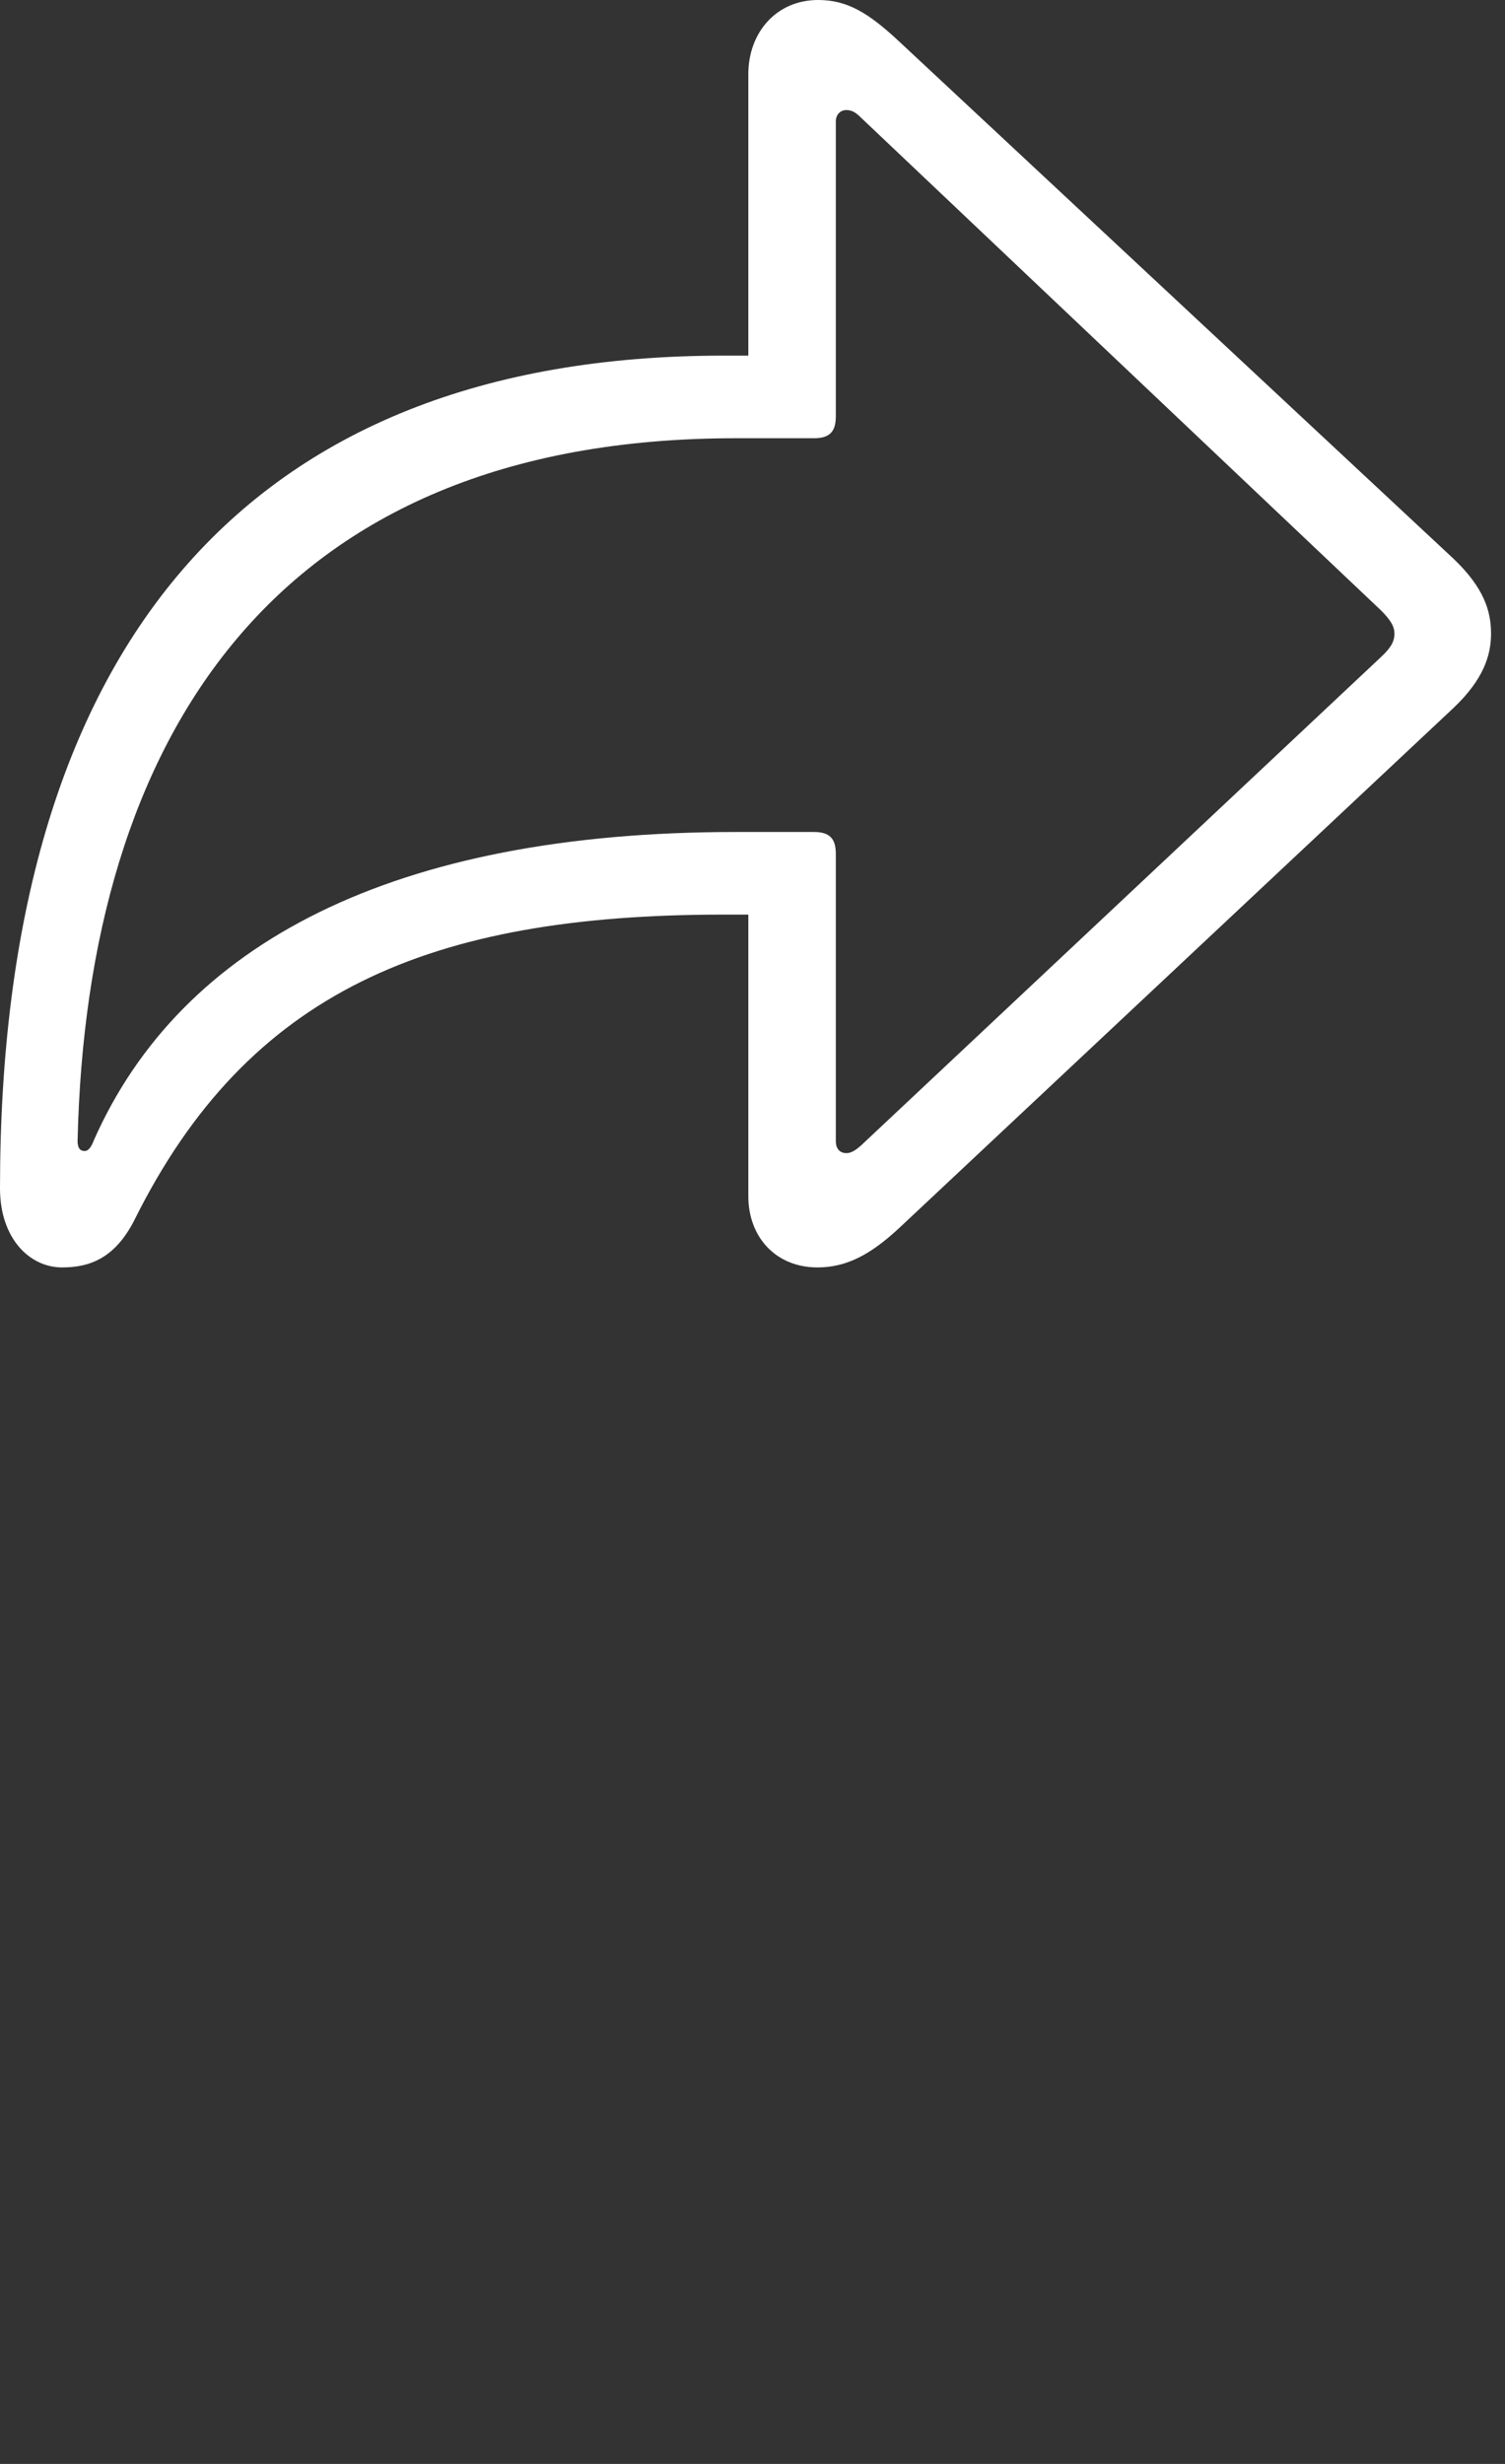 <?xml version="1.0" encoding="utf-8"?>
<svg xmlns="http://www.w3.org/2000/svg" fill="none" height="100%" overflow="visible" preserveAspectRatio="none" style="display: block;" viewBox="0 0 22 36" width="100%">
<rect x="0" y="0" width="22" height="36" fill="#333333" stroke="none"/>
<g id="Frame 365">
<path d="M11.95 18.518C11.341 18.518 10.939 18.075 10.939 17.477V13.363H10.578C6.279 13.363 3.629 14.486 1.969 17.817C1.68 18.394 1.299 18.518 0.907 18.518C0.433 18.518 -0 18.095 -0 17.363C-0 9.496 3.577 5.196 10.578 5.196H10.939V1.082C10.939 0.484 11.341 -0 11.96 -0C12.393 -0 12.702 0.196 13.135 0.598L21.25 8.166C21.693 8.589 21.796 8.929 21.796 9.259C21.796 9.578 21.683 9.929 21.25 10.341L13.135 17.951C12.733 18.322 12.383 18.518 11.95 18.518ZM12.373 16.848C12.434 16.848 12.496 16.817 12.589 16.734L20.188 9.599C20.343 9.455 20.384 9.362 20.384 9.259C20.384 9.156 20.332 9.063 20.188 8.919L12.589 1.722C12.527 1.66 12.465 1.608 12.373 1.608C12.28 1.608 12.218 1.68 12.218 1.773V6.083C12.218 6.31 12.125 6.403 11.898 6.403H10.754C3.99 6.403 1.268 10.805 1.134 16.672C1.134 16.765 1.165 16.817 1.237 16.817C1.299 16.817 1.34 16.744 1.371 16.662C2.649 13.775 5.763 12.156 10.754 12.156H11.898C12.125 12.156 12.218 12.249 12.218 12.476V16.672C12.218 16.775 12.269 16.848 12.373 16.848Z" fill="white" id=""/>
</g>
</svg>